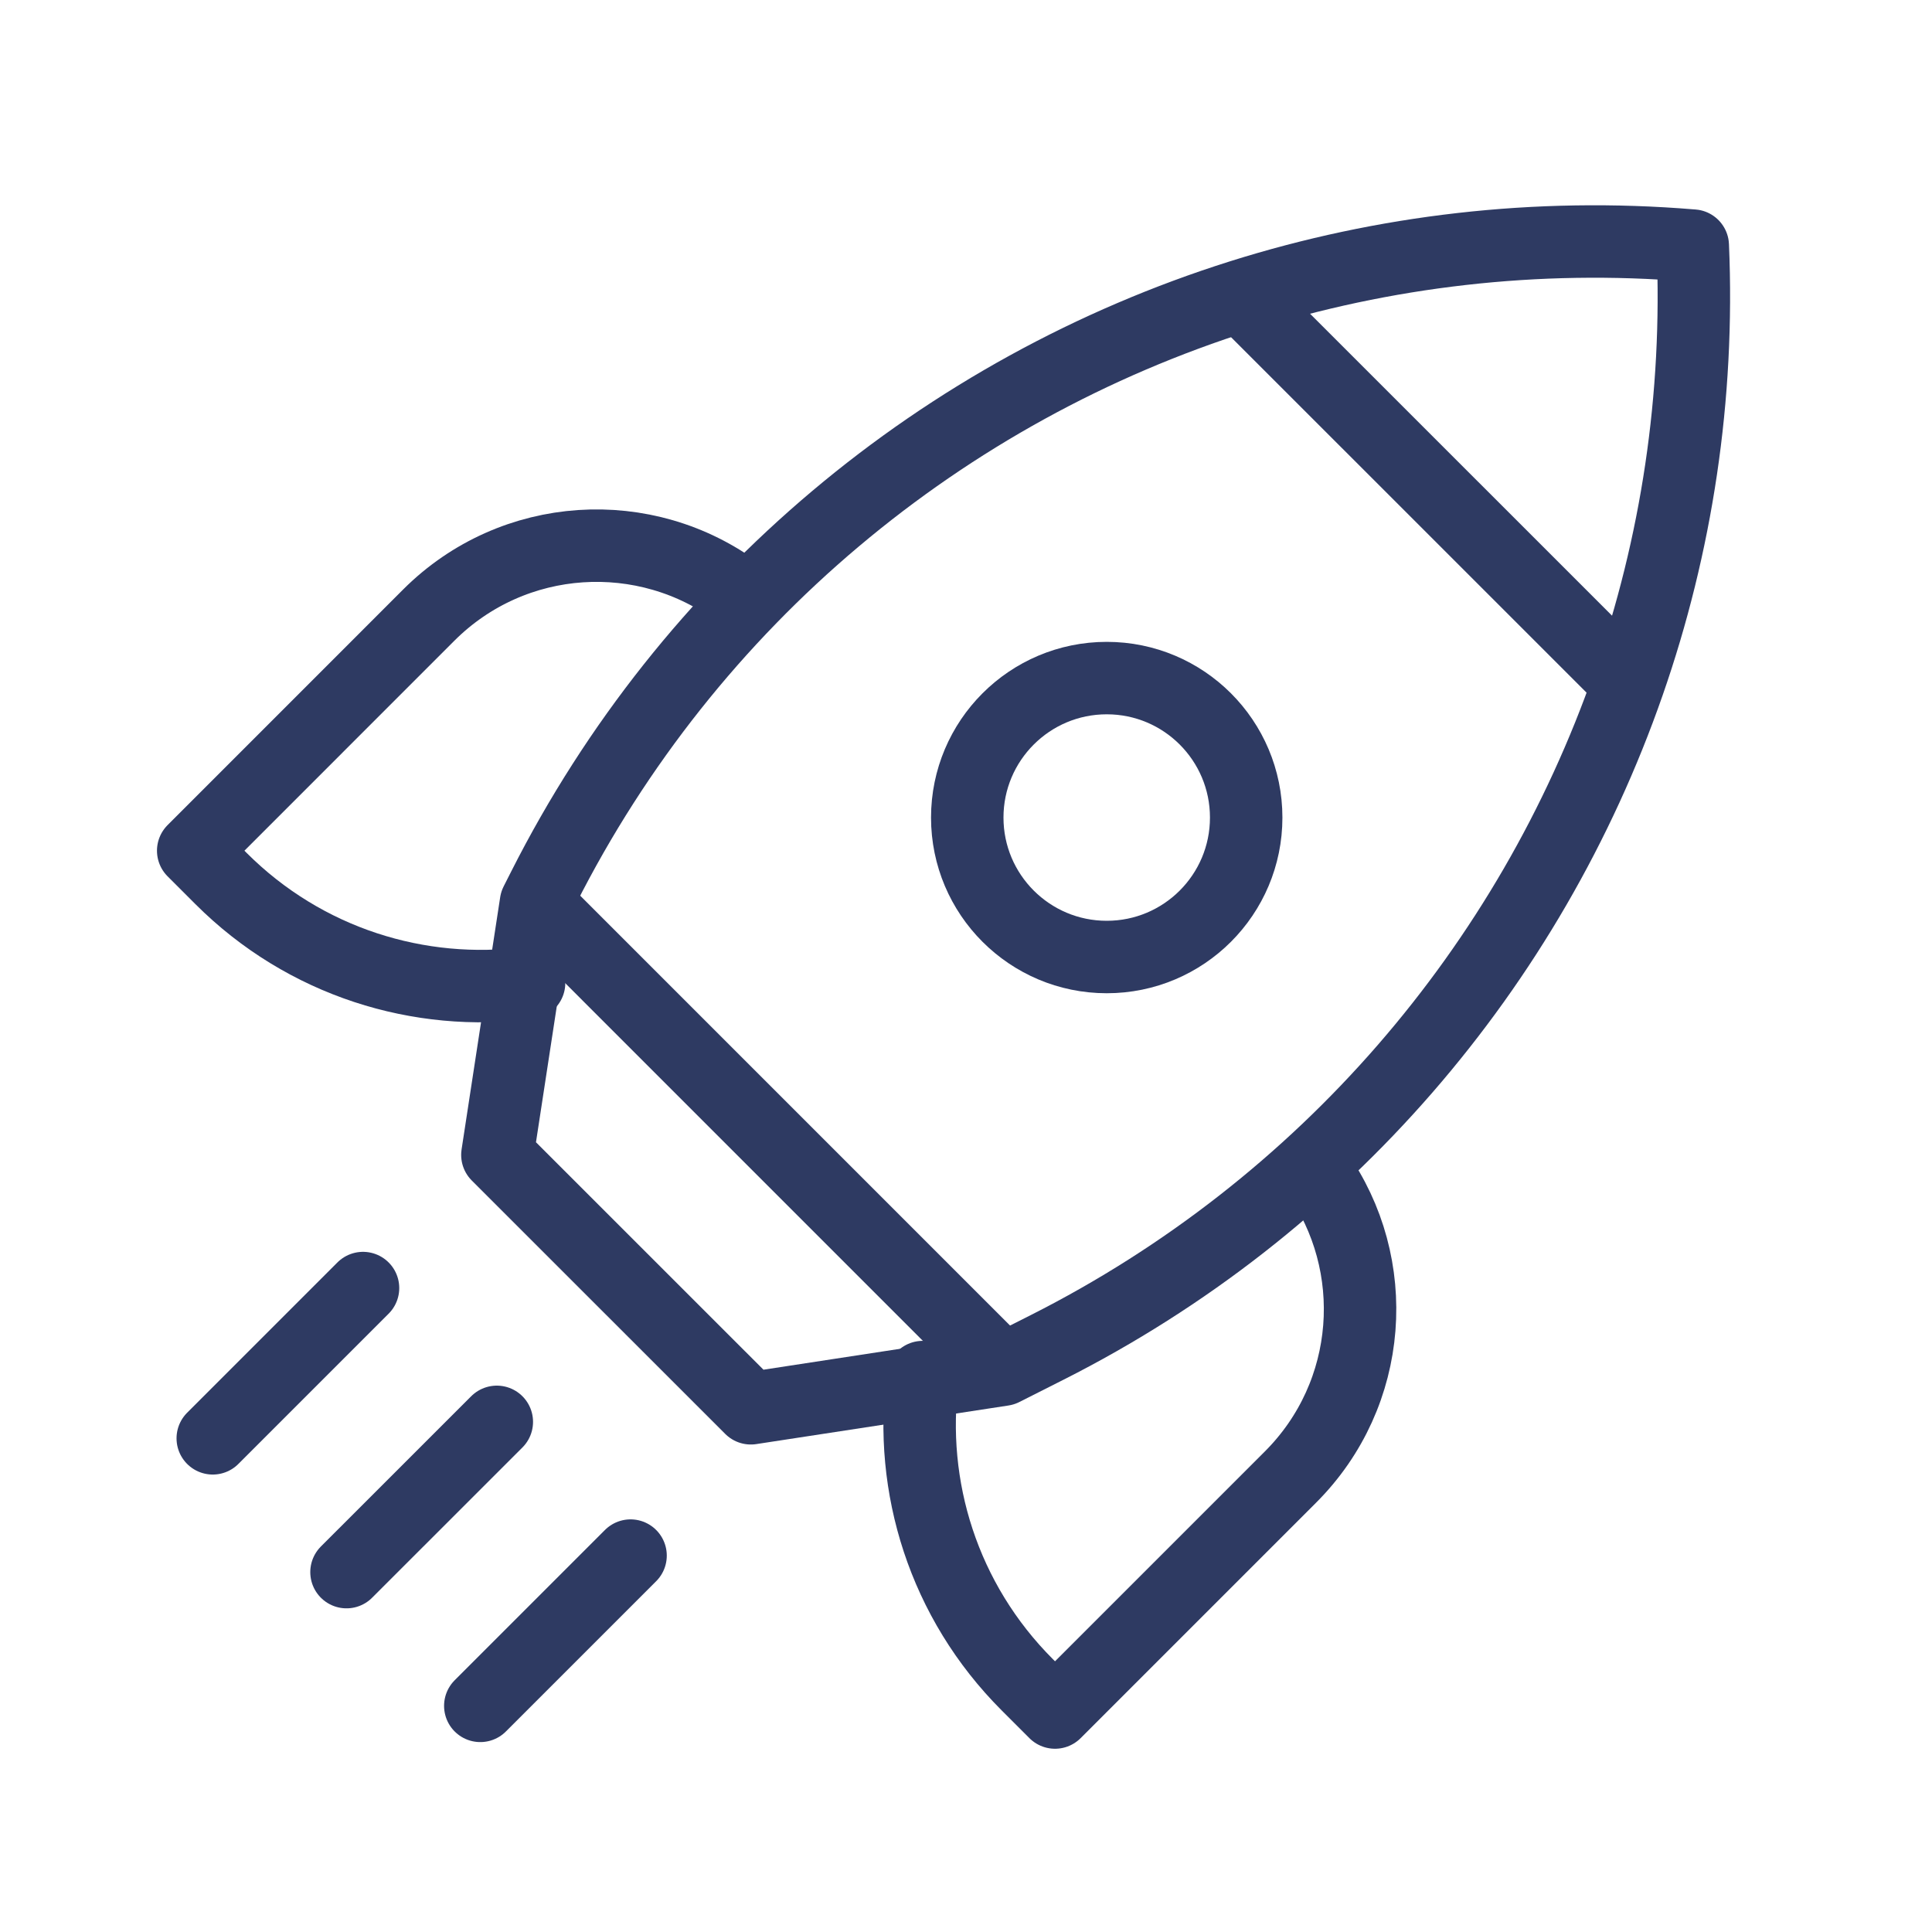 <svg width="40" height="40" viewBox="0 0 40 40" fill="none" xmlns="http://www.w3.org/2000/svg">
<path d="M27.255 24.264C28.618 26.182 28.439 28.859 26.72 30.579L21.843 35.456L21.27 34.883C19.531 33.144 18.809 30.774 19.104 28.511" stroke="#2E3A62" stroke-width="1.5" stroke-miterlimit="10" stroke-linecap="round" stroke-linejoin="round"/>
<path d="M15.294 12.275C13.369 10.832 10.627 10.986 8.876 12.736L4 17.613L4.573 18.186C6.314 19.927 8.688 20.648 10.954 20.351" stroke="#2E3A62" stroke-width="1.5" stroke-miterlimit="10" stroke-linecap="round" stroke-linejoin="round"/>
<path d="M33.715 14.148C31.674 20.009 27.428 24.992 21.683 27.895L20.766 28.358L15.545 29.157L10.298 23.911L11.097 18.69L11.25 18.388C14.273 12.404 19.543 8.063 25.693 6.125C28.648 5.194 31.807 4.818 35.018 5.083L35.047 5.085C35.182 8.222 34.711 11.289 33.715 14.148Z" stroke="#2E3A62" stroke-width="1.5" stroke-miterlimit="10" stroke-linecap="round" stroke-linejoin="round"/>
<path d="M25.785 6.218L33.623 14.055" stroke="#2E3A62" stroke-width="1.5" stroke-miterlimit="10" stroke-linecap="round" stroke-linejoin="round"/>
<path d="M22.914 19.814C24.509 19.814 25.801 18.521 25.801 16.927C25.801 15.332 24.509 14.039 22.914 14.039C21.319 14.039 20.026 15.332 20.026 16.927C20.026 18.521 21.319 19.814 22.914 19.814Z" stroke="#2E3A62" stroke-width="1.5" stroke-miterlimit="10" stroke-linecap="round" stroke-linejoin="round"/>
<path d="M20.627 28.22L11.236 18.828" stroke="#2E3A62" stroke-width="1.5" stroke-miterlimit="10" stroke-linecap="round" stroke-linejoin="round"/>
<path d="M10.286 29.438L7.174 32.549" stroke="#2E3A62" stroke-width="1.5" stroke-miterlimit="10" stroke-linecap="round" stroke-linejoin="round"/>
<path d="M7.516 26.668L4.405 29.779" stroke="#2E3A62" stroke-width="1.5" stroke-miterlimit="10" stroke-linecap="round" stroke-linejoin="round"/>
<path d="M13.055 32.207L9.944 35.318" stroke="#2E3A62" stroke-width="1.5" stroke-miterlimit="10" stroke-linecap="round" stroke-linejoin="round"/>
</svg>
